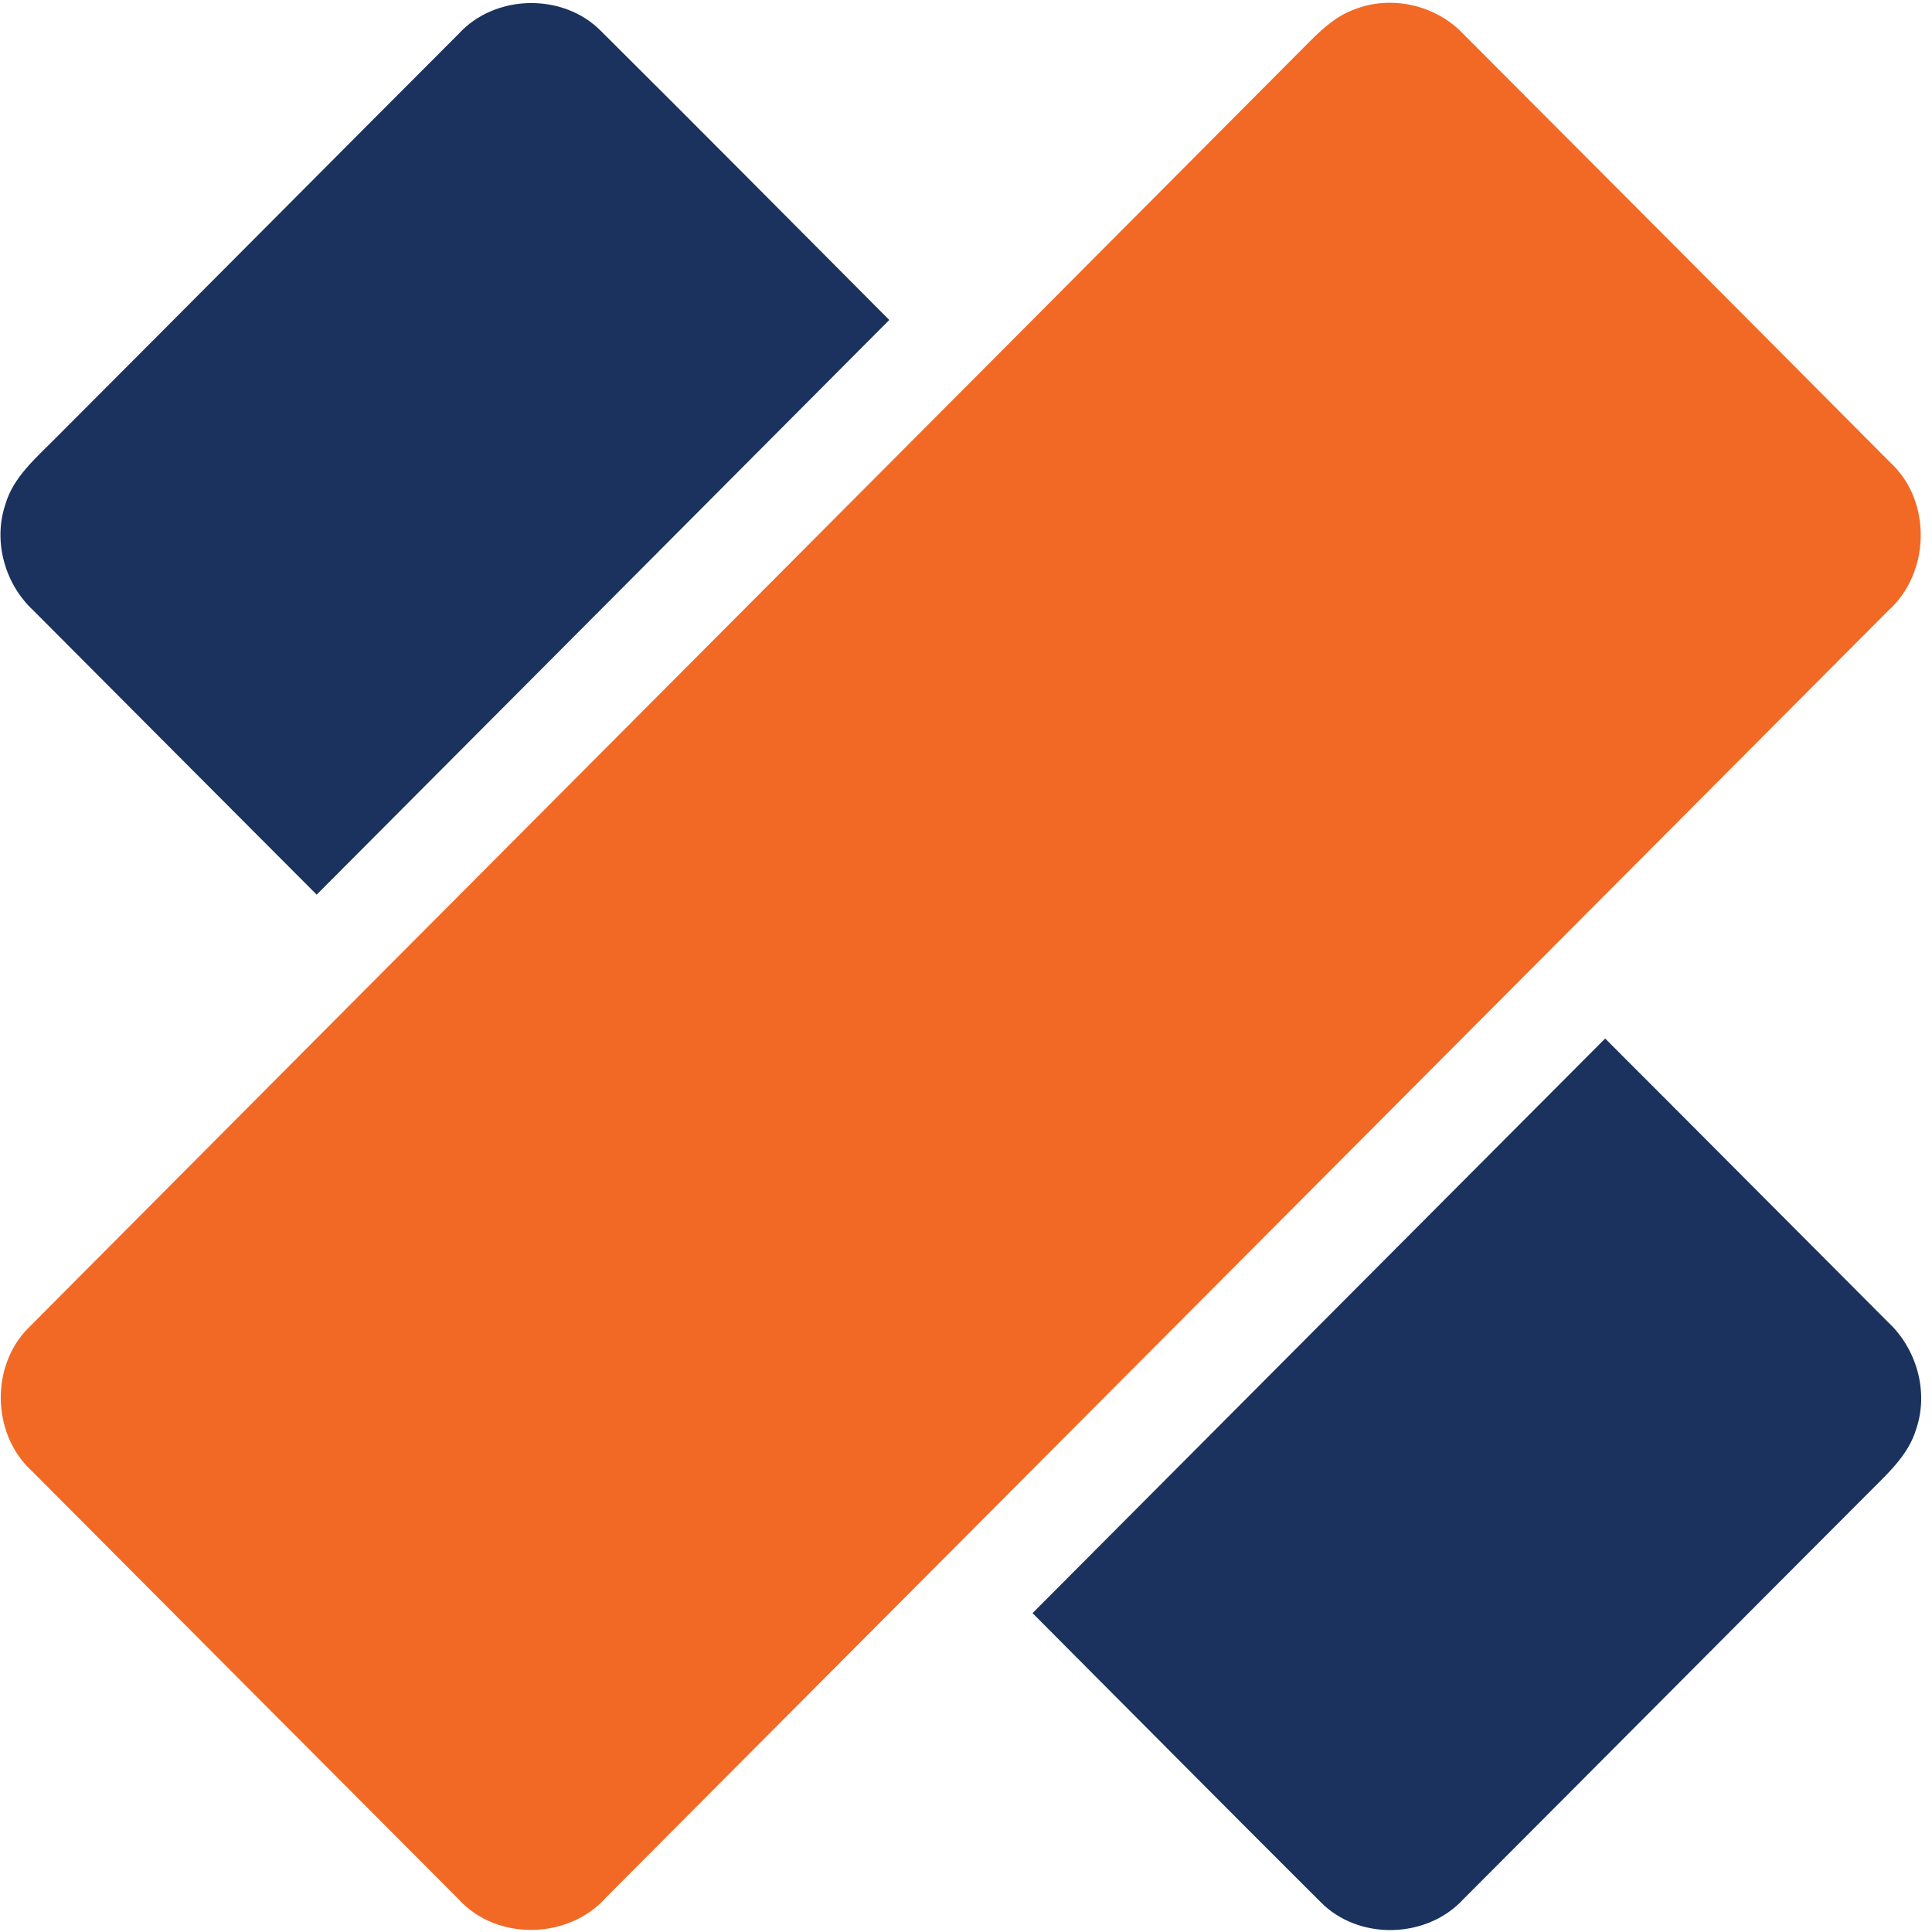<?xml version="1.0" encoding="UTF-8" standalone="no"?>
<svg
   xmlns:dc="http://purl.org/dc/elements/1.1/"
   xmlns:cc="http://creativecommons.org/ns#"
   xmlns:rdf="http://www.w3.org/1999/02/22-rdf-syntax-ns#"
   xmlns:svg="http://www.w3.org/2000/svg"
   xmlns="http://www.w3.org/2000/svg"
   xmlns:sodipodi="http://sodipodi.sourceforge.net/DTD/sodipodi-0.dtd"
   xmlns:inkscape="http://www.inkscape.org/namespaces/inkscape"
   width="45"
   height="45"
   viewBox="0 0 45 45"
   version="1.1"
   id="svg8"
   sodipodi:docname="sudden-illness-services.svg"
   style="fill:none"
   inkscape:version="0.92.4 (5da689c313, 2019-01-14)">
  <defs
     id="defs12" />
  <sodipodi:namedview
     pagecolor="#ffffff"
     bordercolor="#666666"
     borderopacity="1"
     objecttolerance="10"
     gridtolerance="10"
     guidetolerance="10"
     inkscape:pageopacity="0"
     inkscape:pageshadow="2"
     inkscape:window-width="715"
     inkscape:window-height="480"
     id="namedview10"
     showgrid="false"
     inkscape:zoom="5.3636364"
     inkscape:cx="22"
     inkscape:cy="22"
     inkscape:window-x="717"
     inkscape:window-y="164"
     inkscape:window-maximized="0"
     inkscape:current-layer="svg8" />
  <path
     d="m 10.685,0.786 c 0.849,-0.927 2.436,-0.958 3.316,-0.06 C 16.249,2.958 18.476,5.21 20.713,7.453 16.267,11.915 11.824,16.379 7.376,20.838 5.174,18.633 2.976,16.425 0.776,14.218 0.115,13.606 -0.165,12.614 0.124,11.751 0.31,11.11 0.836,10.67 1.287,10.213 4.422,7.074 7.55,3.925 10.685,0.786 Z"
     id="path2"
     inkscape:connector-curvature="0"
     style="fill:#1a325d;stroke-width:1.378" />
  <path
     d="m 31.53,0.226 c 0.858,-0.348 1.897,-0.118 2.538,0.55 3.325,3.33 6.648,6.667 9.968,10.004 0.966,0.896 0.922,2.571 -0.055,3.443 -9.953,9.989 -19.906,19.977 -29.858,29.966 -0.871,0.987 -2.551,1.03 -3.442,0.047 C 7.365,40.911 4.049,37.583 0.732,34.252 -0.196,33.398 -0.225,31.796 0.679,30.913 10.619,20.918 20.578,10.945 30.52,0.952 c 0.294,-0.293 0.613,-0.581 1.01,-0.726 z"
     id="path4"
     inkscape:connector-curvature="0"
     style="fill:#f16924;stroke-width:1.378" />
  <path
     d="m 24.049,37.574 c 4.446,-4.462 8.892,-8.926 13.338,-13.385 2.2,2.199 4.393,4.406 6.59,6.607 0.663,0.617 0.948,1.611 0.659,2.476 -0.186,0.641 -0.71,1.085 -1.158,1.542 -3.135,3.137 -6.259,6.285 -9.393,9.421 -0.853,0.93 -2.445,0.967 -3.329,0.064 -2.242,-2.234 -4.47,-4.484 -6.705,-6.725 z"
     id="path6"
     inkscape:connector-curvature="0"
     style="fill:#1a325d;stroke-width:1.378" />
</svg>

